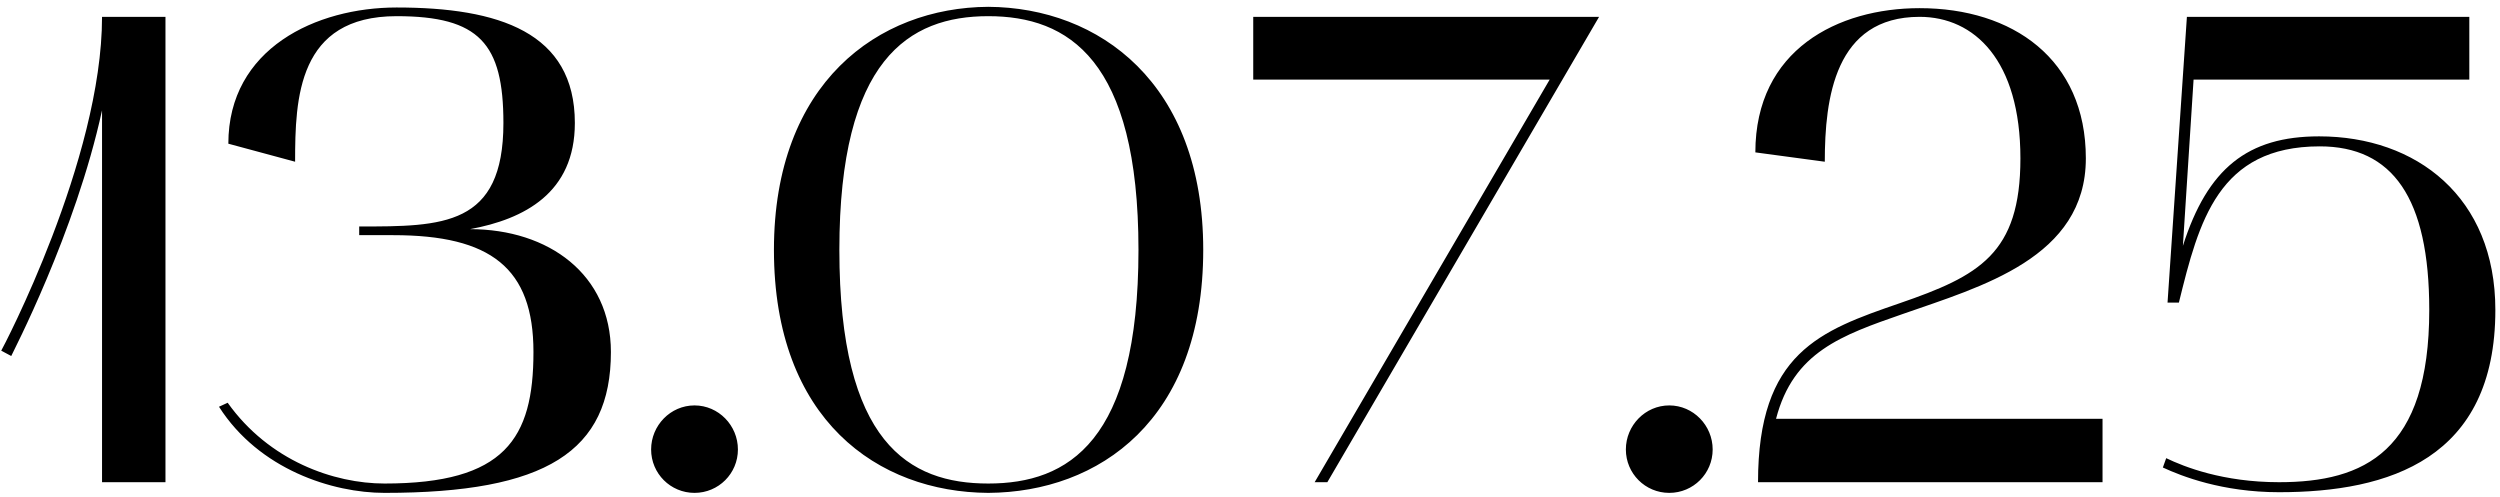 <?xml version="1.0" encoding="UTF-8"?> <svg xmlns="http://www.w3.org/2000/svg" width="337" height="67" viewBox="0 0 337 67" fill="none"><path d="M1.515 47.99L0.165 47.27C0.345 47 13.755 21.53 13.755 2.27H22.305V65H13.755V14.87C10.155 31.43 1.605 47.72 1.515 47.99ZM29.52 54.83L30.69 54.29C36.27 62.12 45 65.18 51.84 65.18C68.04 65.18 71.91 59.15 71.91 47.45C71.91 36.11 66.15 31.7 53.01 31.7H48.42V30.53C59.67 30.53 67.86 30.53 67.86 16.58C67.86 5.87 64.62 2.18 53.46 2.18C40.14 2.18 39.78 13.25 39.78 21.8L30.78 19.37C30.78 6.5 42.66 1.01 53.46 1.01C67.23 1.01 77.49 4.34 77.49 16.58C77.49 26.03 70.65 29.54 63.36 30.89C73.98 30.89 82.35 37.01 82.35 47.45C82.35 60.86 73.62 66.44 51.84 66.44C44.82 66.44 34.92 63.29 29.52 54.83ZM87.771 60.59C87.771 57.35 90.381 54.65 93.621 54.65C96.861 54.65 99.471 57.35 99.471 60.59C99.471 63.83 96.861 66.44 93.621 66.44C90.381 66.44 87.771 63.83 87.771 60.59ZM104.326 33.68C104.326 11.18 118.366 1.01 133.216 0.92C148.156 1.01 162.196 11.18 162.196 33.68C162.196 56.63 148.156 66.35 133.216 66.44C118.366 66.35 104.326 56.63 104.326 33.68ZM133.216 2.18C122.506 2.18 113.146 8.03 113.146 33.68C113.146 59.69 122.506 65.18 133.216 65.18C144.016 65.18 153.466 59.51 153.466 33.68C153.466 8.03 144.016 2.18 133.216 2.18ZM215.556 2.27L178.926 65H177.216L208.896 10.73H168.936V2.27H215.556ZM219.167 60.59C219.167 57.35 221.777 54.65 225.017 54.65C228.257 54.65 230.867 57.35 230.867 60.59C230.867 63.83 228.257 66.44 225.017 66.44C221.777 66.44 219.167 63.83 219.167 60.59ZM236.622 20.54C236.622 6.68 247.782 1.1 258.762 1.1C271.272 1.1 281.172 7.94 281.172 21.35C281.172 34.76 267.042 38.63 256.512 42.32C248.232 45.2 241.752 47.45 239.412 56.45H283.422V65H236.982C236.982 47.54 245.352 44.57 256.062 40.88C266.772 37.19 272.352 34.22 272.352 21.35C272.352 8.12 266.142 2.27 258.762 2.27C247.332 2.27 245.982 13.25 245.982 21.8L236.622 20.54ZM307.214 66.35C299.564 66.35 294.074 64.19 291.554 63.02L292.004 61.76C294.434 62.93 299.654 65 307.214 65C318.734 65 327.464 60.86 327.464 41.78C327.464 26.66 322.514 19.73 312.704 19.73C299.024 19.73 296.414 29.81 293.714 40.79H292.184L294.794 2.27H332.864V10.73H295.694L294.254 33.14C297.584 22.7 302.984 18.38 312.614 18.38C325.754 18.38 336.374 26.57 336.374 41.78C336.374 61.85 322.064 66.35 307.214 66.35Z" fill="black"></path></svg> 